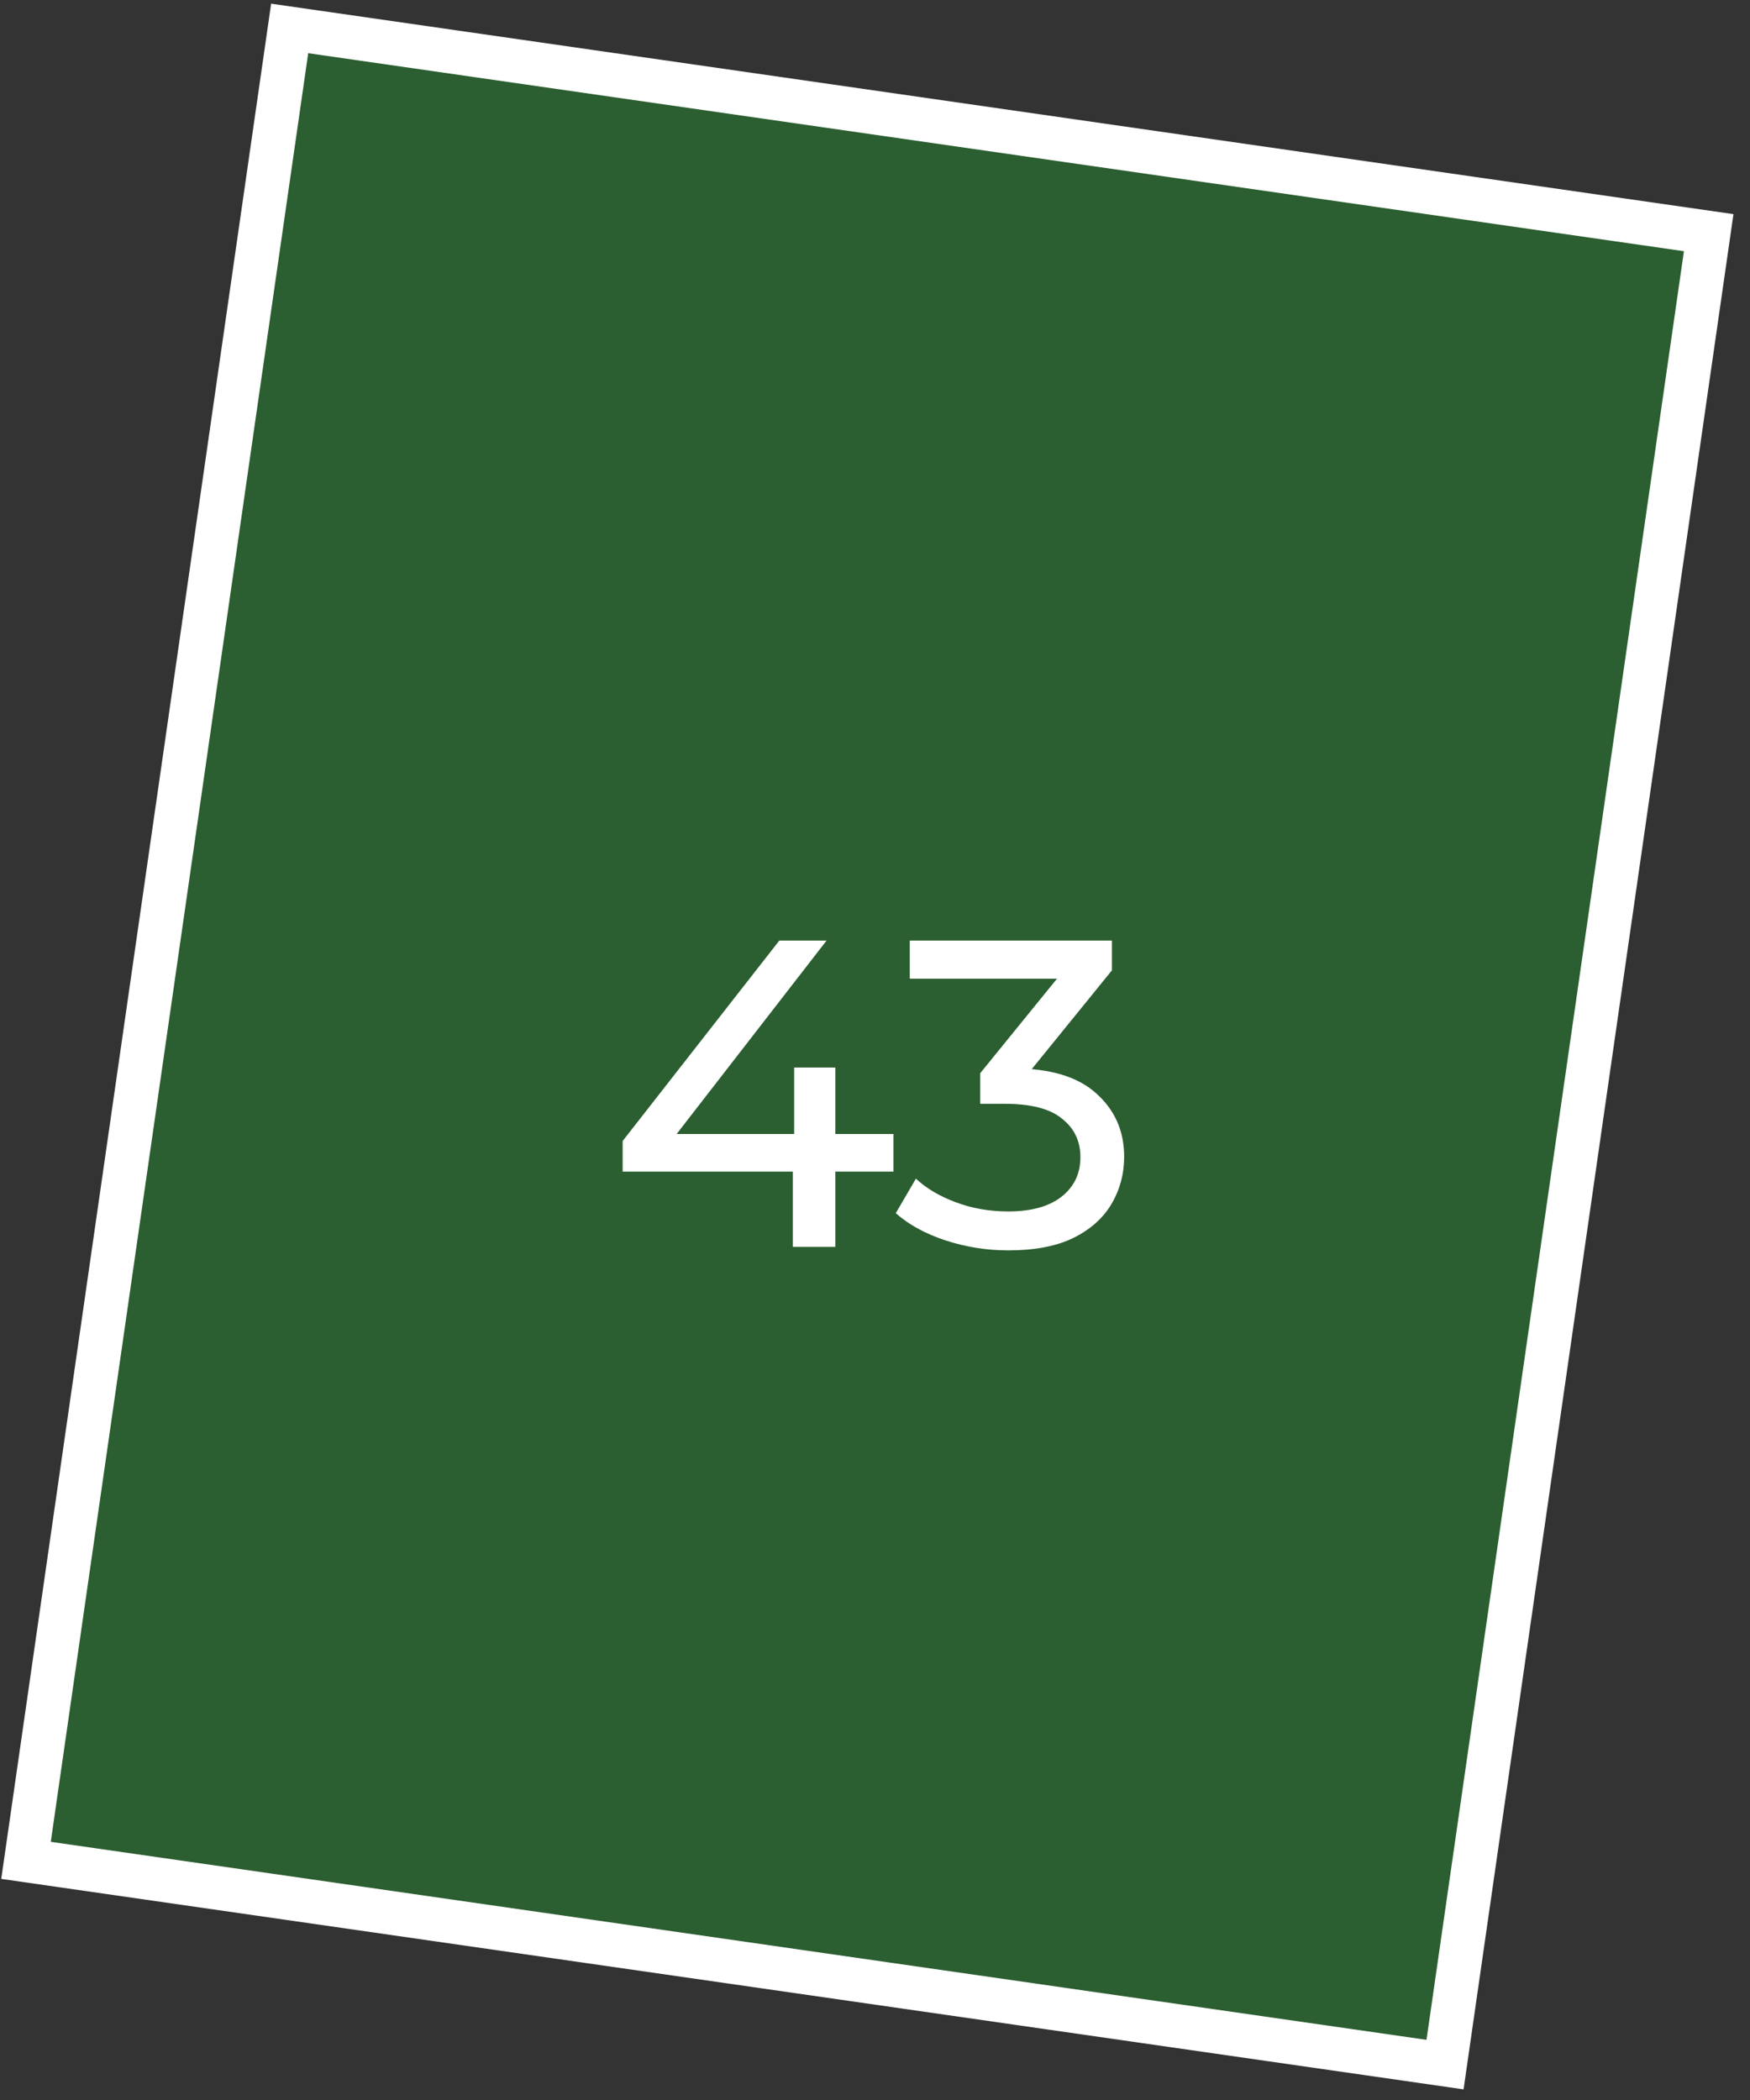 <?xml version="1.0" encoding="UTF-8"?> <svg xmlns="http://www.w3.org/2000/svg" width="40" height="48" viewBox="0 0 40 48" fill="none"><rect x="0" y="0" width="40" height="48" fill="#333333" stroke="none"/> <rect x="6.621" y="0.65" width="32.769" height="42.304" transform="rotate(8.19 6.621 0.65)" fill="#1DAE2C" fill-opacity="0.35" stroke="white"></rect> <path d="M14.232 26.78V26.08L17.812 21.5H18.892L15.342 26.08L14.832 25.92H20.422V26.78H14.232ZM18.122 28.5V26.78L18.152 25.92V24.4H19.093V28.5H18.122ZM23.045 28.58C22.552 28.58 22.072 28.503 21.605 28.35C21.145 28.197 20.768 27.99 20.475 27.73L20.935 26.94C21.168 27.16 21.471 27.34 21.845 27.48C22.218 27.62 22.618 27.69 23.045 27.69C23.565 27.69 23.968 27.58 24.255 27.36C24.548 27.133 24.695 26.83 24.695 26.45C24.695 26.083 24.555 25.79 24.275 25.57C24.002 25.343 23.565 25.23 22.965 25.23H22.405V24.53L24.485 21.97L24.625 22.37H20.795V21.5H25.415V22.18L23.345 24.73L22.825 24.42H23.155C24.002 24.42 24.635 24.61 25.055 24.99C25.482 25.37 25.695 25.853 25.695 26.44C25.695 26.833 25.598 27.193 25.405 27.52C25.212 27.847 24.918 28.107 24.525 28.3C24.138 28.487 23.645 28.58 23.045 28.58Z" fill="white"></path> </svg> 